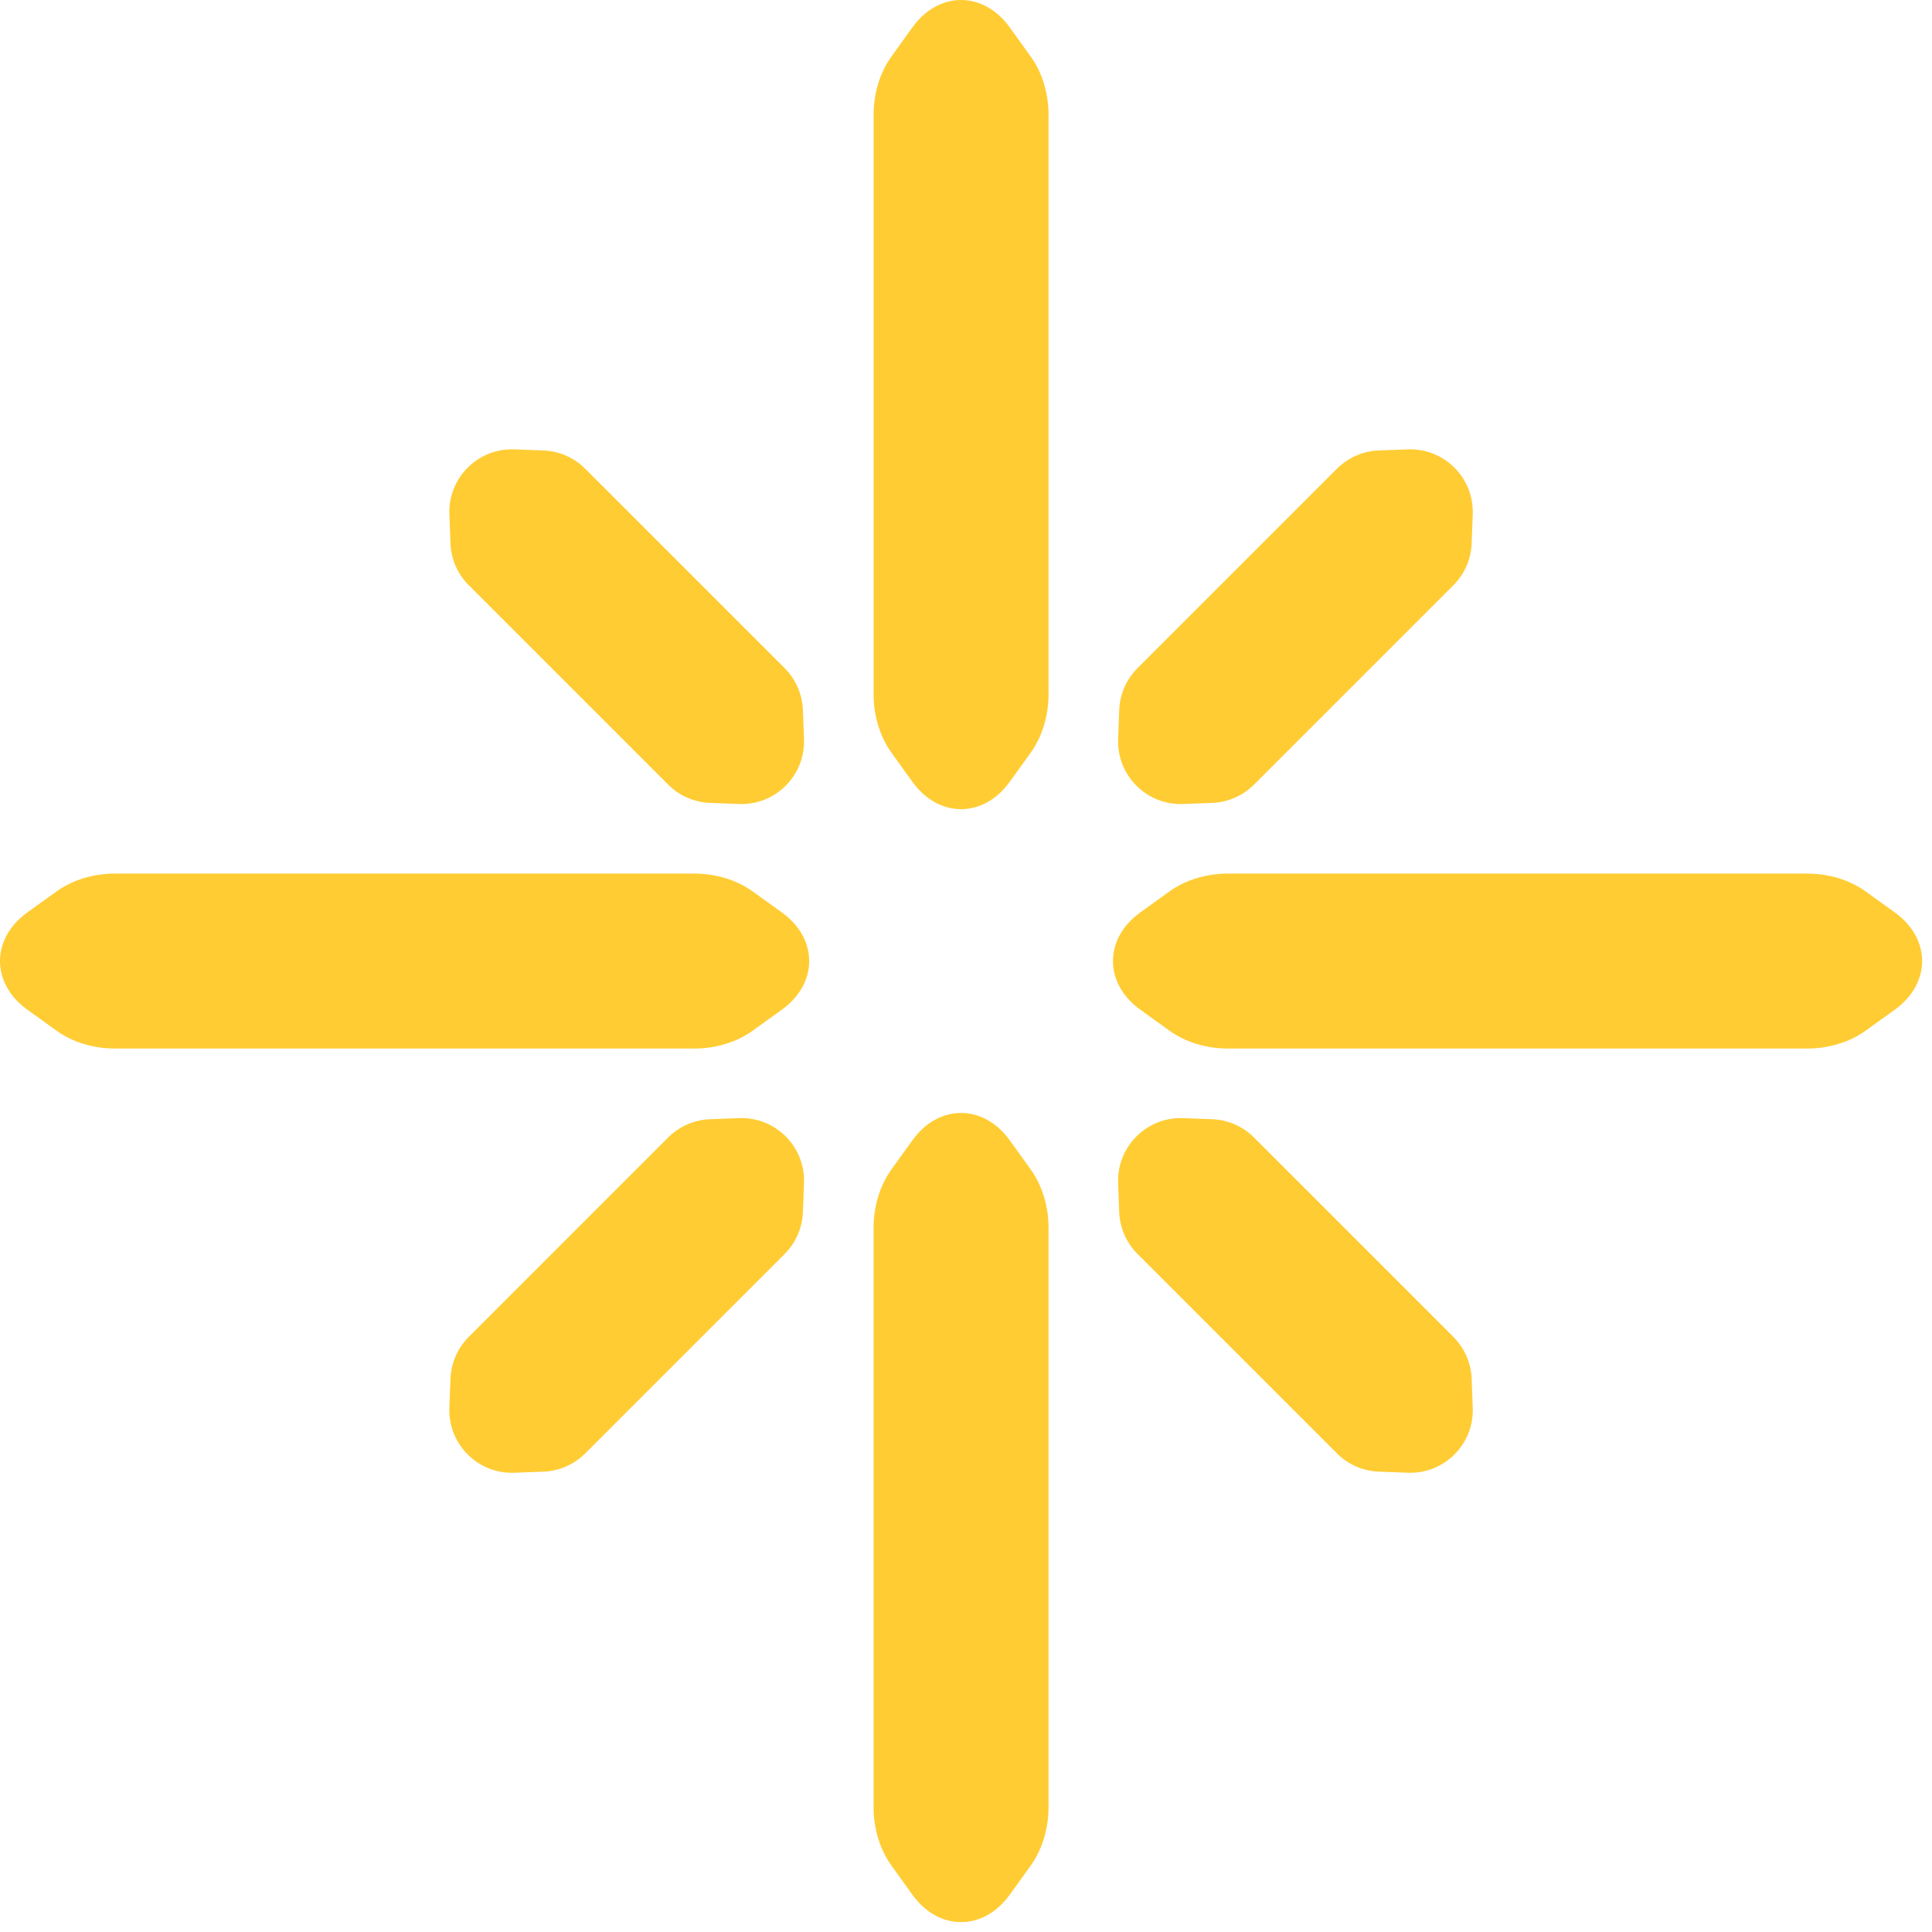 <svg width="188" height="188" viewBox="0 0 188 188" fill="none" xmlns="http://www.w3.org/2000/svg">
<path d="M117.943 78.13L115.117 78.235C111.578 78.367 108.673 75.461 108.804 71.922L108.909 69.096C108.966 67.56 109.602 66.102 110.689 65.016L130.091 45.614C131.178 44.527 132.636 43.89 134.172 43.834L136.998 43.729C140.537 43.597 143.442 46.502 143.31 50.041L143.205 52.869C143.149 54.404 142.513 55.861 141.426 56.949L122.024 76.35C120.937 77.437 119.479 78.073 117.943 78.13Z" fill="#FFCC33"/>
<path d="M52.868 143.204L50.042 143.31C46.502 143.442 43.598 140.536 43.728 136.996L43.834 134.17C43.891 132.635 44.527 131.176 45.614 130.09L65.015 110.688C66.103 109.602 67.561 108.964 69.097 108.909L71.923 108.803C75.462 108.671 78.367 111.576 78.235 115.117L78.13 117.943C78.074 119.477 77.438 120.935 76.35 122.023L56.949 141.424C55.862 142.511 54.404 143.147 52.868 143.204Z" fill="#FFCC33"/>
<path d="M73.227 86.735L76.07 88.779C79.631 91.338 79.631 95.701 76.07 98.259L73.227 100.303C71.681 101.414 69.651 102.032 67.543 102.032H11.197C9.088 102.032 7.059 101.414 5.513 100.303L2.671 98.259C-0.89 95.701 -0.89 91.338 2.671 88.779L5.513 86.735C7.059 85.624 9.088 85.008 11.197 85.008H67.543C69.651 85.008 71.681 85.624 73.227 86.735Z" fill="#FFCC33"/>
<path d="M181.526 86.735L184.369 88.779C187.93 91.338 187.93 95.701 184.369 98.259L181.526 100.303C179.981 101.414 177.95 102.032 175.842 102.032H119.496C117.387 102.032 115.357 101.414 113.812 100.303L110.97 98.259C107.409 95.701 107.409 91.338 110.97 88.779L113.812 86.735C115.357 85.624 117.387 85.008 119.496 85.008H175.842C177.95 85.008 179.981 85.624 181.526 86.735Z" fill="#FFCC33"/>
<path d="M108.909 117.942L108.804 115.116C108.673 111.577 111.578 108.672 115.117 108.804L117.944 108.908C119.479 108.965 120.937 109.601 122.024 110.688L141.426 130.089C142.512 131.177 143.148 132.635 143.205 134.17L143.311 136.997C143.443 140.536 140.538 143.441 136.998 143.309L134.171 143.203C132.635 143.148 131.179 142.512 130.091 141.424L110.69 122.022C109.602 120.936 108.966 119.479 108.909 117.942Z" fill="#FFCC33"/>
<path d="M43.834 52.868L43.729 50.041C43.597 46.502 46.503 43.597 50.041 43.728L52.869 43.833C54.404 43.891 55.862 44.526 56.949 45.614L76.351 65.015C77.437 66.102 78.073 67.561 78.13 69.096L78.236 71.922C78.368 75.462 75.463 78.366 71.922 78.234L69.096 78.129C67.56 78.073 66.103 77.437 65.016 76.35L45.615 56.949C44.527 55.861 43.891 54.404 43.834 52.868Z" fill="#FFCC33"/>
<path d="M100.305 73.227L98.26 76.069C95.702 79.63 91.339 79.63 88.779 76.069L86.736 73.227C85.626 71.681 85.008 69.65 85.008 67.543V11.197C85.008 9.089 85.626 7.059 86.736 5.513L88.779 2.671C91.339 -0.89 95.702 -0.89 98.26 2.671L100.305 5.513C101.415 7.059 102.032 9.089 102.032 11.197V67.543C102.032 69.65 101.415 71.681 100.305 73.227Z" fill="#FFCC33"/>
<path d="M100.305 181.524L98.26 184.367C95.702 187.928 91.339 187.928 88.78 184.367L86.736 181.524C85.626 179.979 85.007 177.948 85.007 175.84V119.495C85.007 117.387 85.626 115.357 86.736 113.811L88.78 110.969C91.339 107.408 95.702 107.408 98.26 110.969L100.305 113.811C101.415 115.357 102.032 117.387 102.032 119.495V175.84C102.032 177.948 101.415 179.979 100.305 181.524Z" fill="#FFCC33"/>
</svg>
